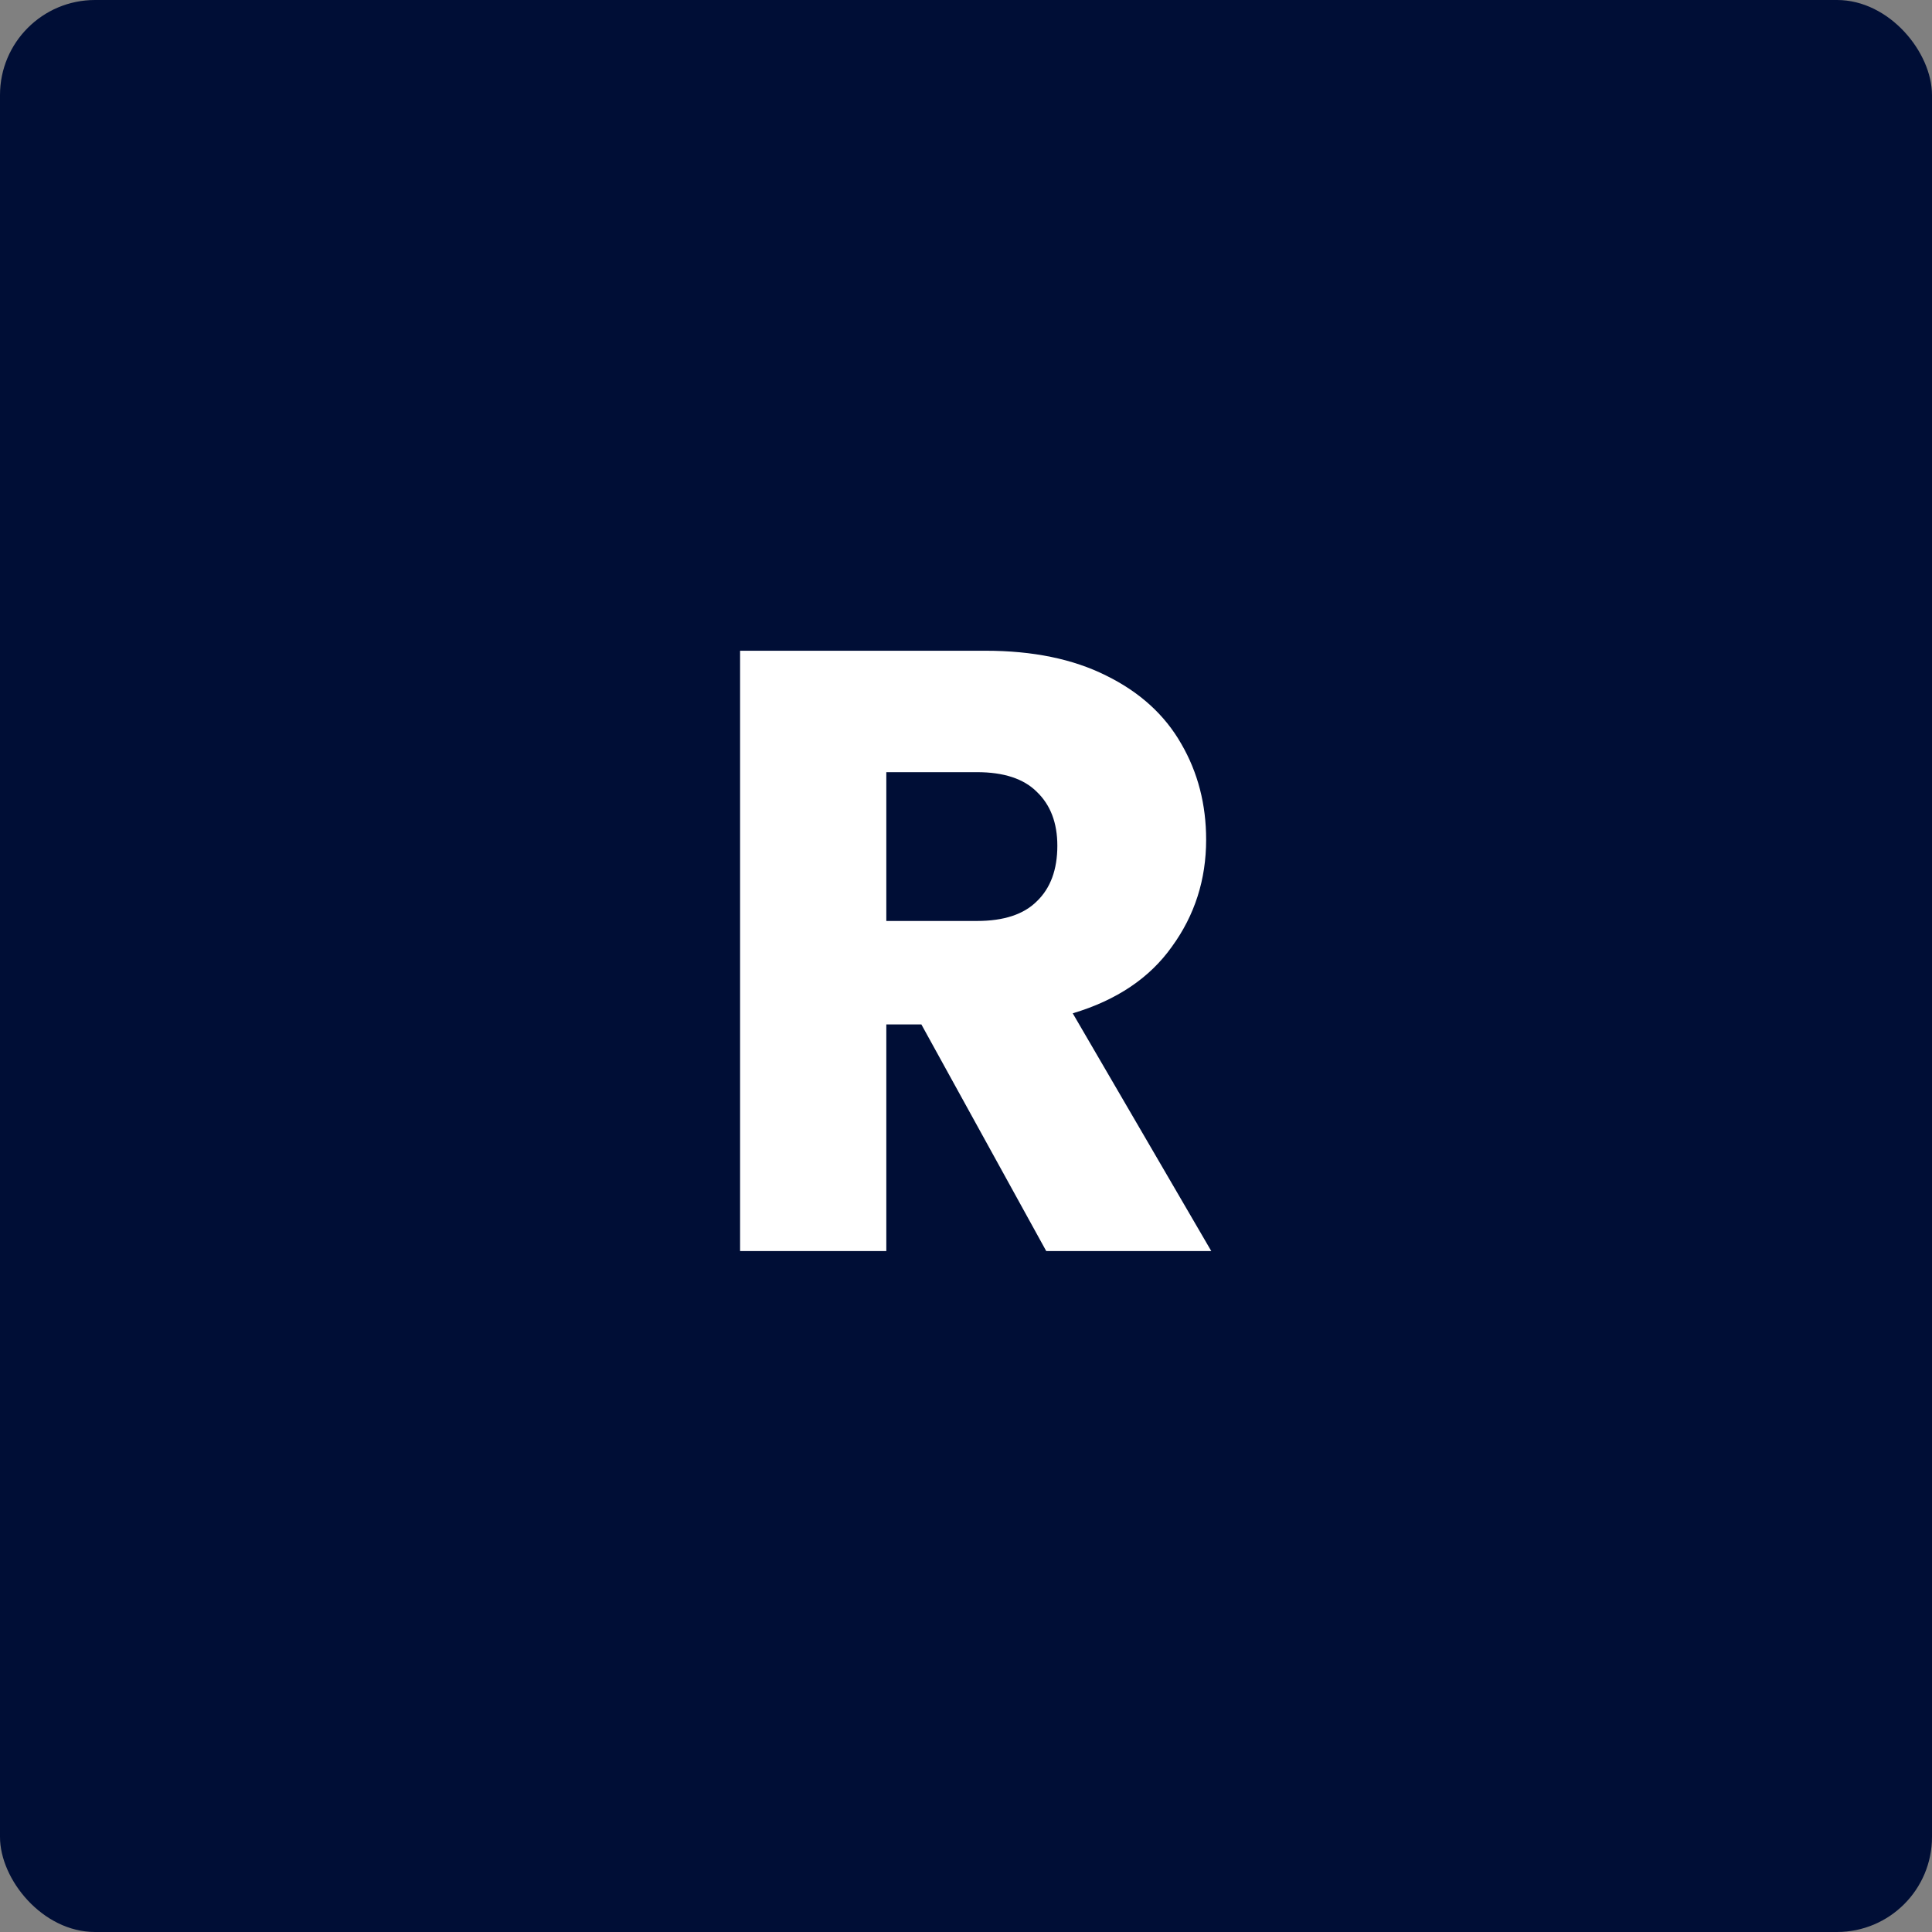 <?xml version="1.0" encoding="UTF-8"?>
<svg xmlns="http://www.w3.org/2000/svg" width="61" height="61" viewBox="0 0 61 61" fill="none">
  <rect x="0" y="0" width="61" height="61" fill="#808080" stroke="none"/>
  <rect width="61" height="61" rx="3" fill="#000E36"></rect>
  <path d="M33.033 39.5L29.091 32.345H27.984V39.5H23.367V20.546H31.116C32.61 20.546 33.879 20.807 34.923 21.329C35.985 21.851 36.777 22.571 37.299 23.489C37.821 24.389 38.082 25.397 38.082 26.513C38.082 27.773 37.722 28.898 37.002 29.888C36.3 30.878 35.256 31.58 33.87 31.994L38.244 39.5H33.033ZM27.984 29.078H30.846C31.692 29.078 32.322 28.871 32.736 28.457C33.168 28.043 33.384 27.458 33.384 26.702C33.384 25.982 33.168 25.415 32.736 25.001C32.322 24.587 31.692 24.38 30.846 24.38H27.984V29.078Z" fill="white"></path>
</svg>
